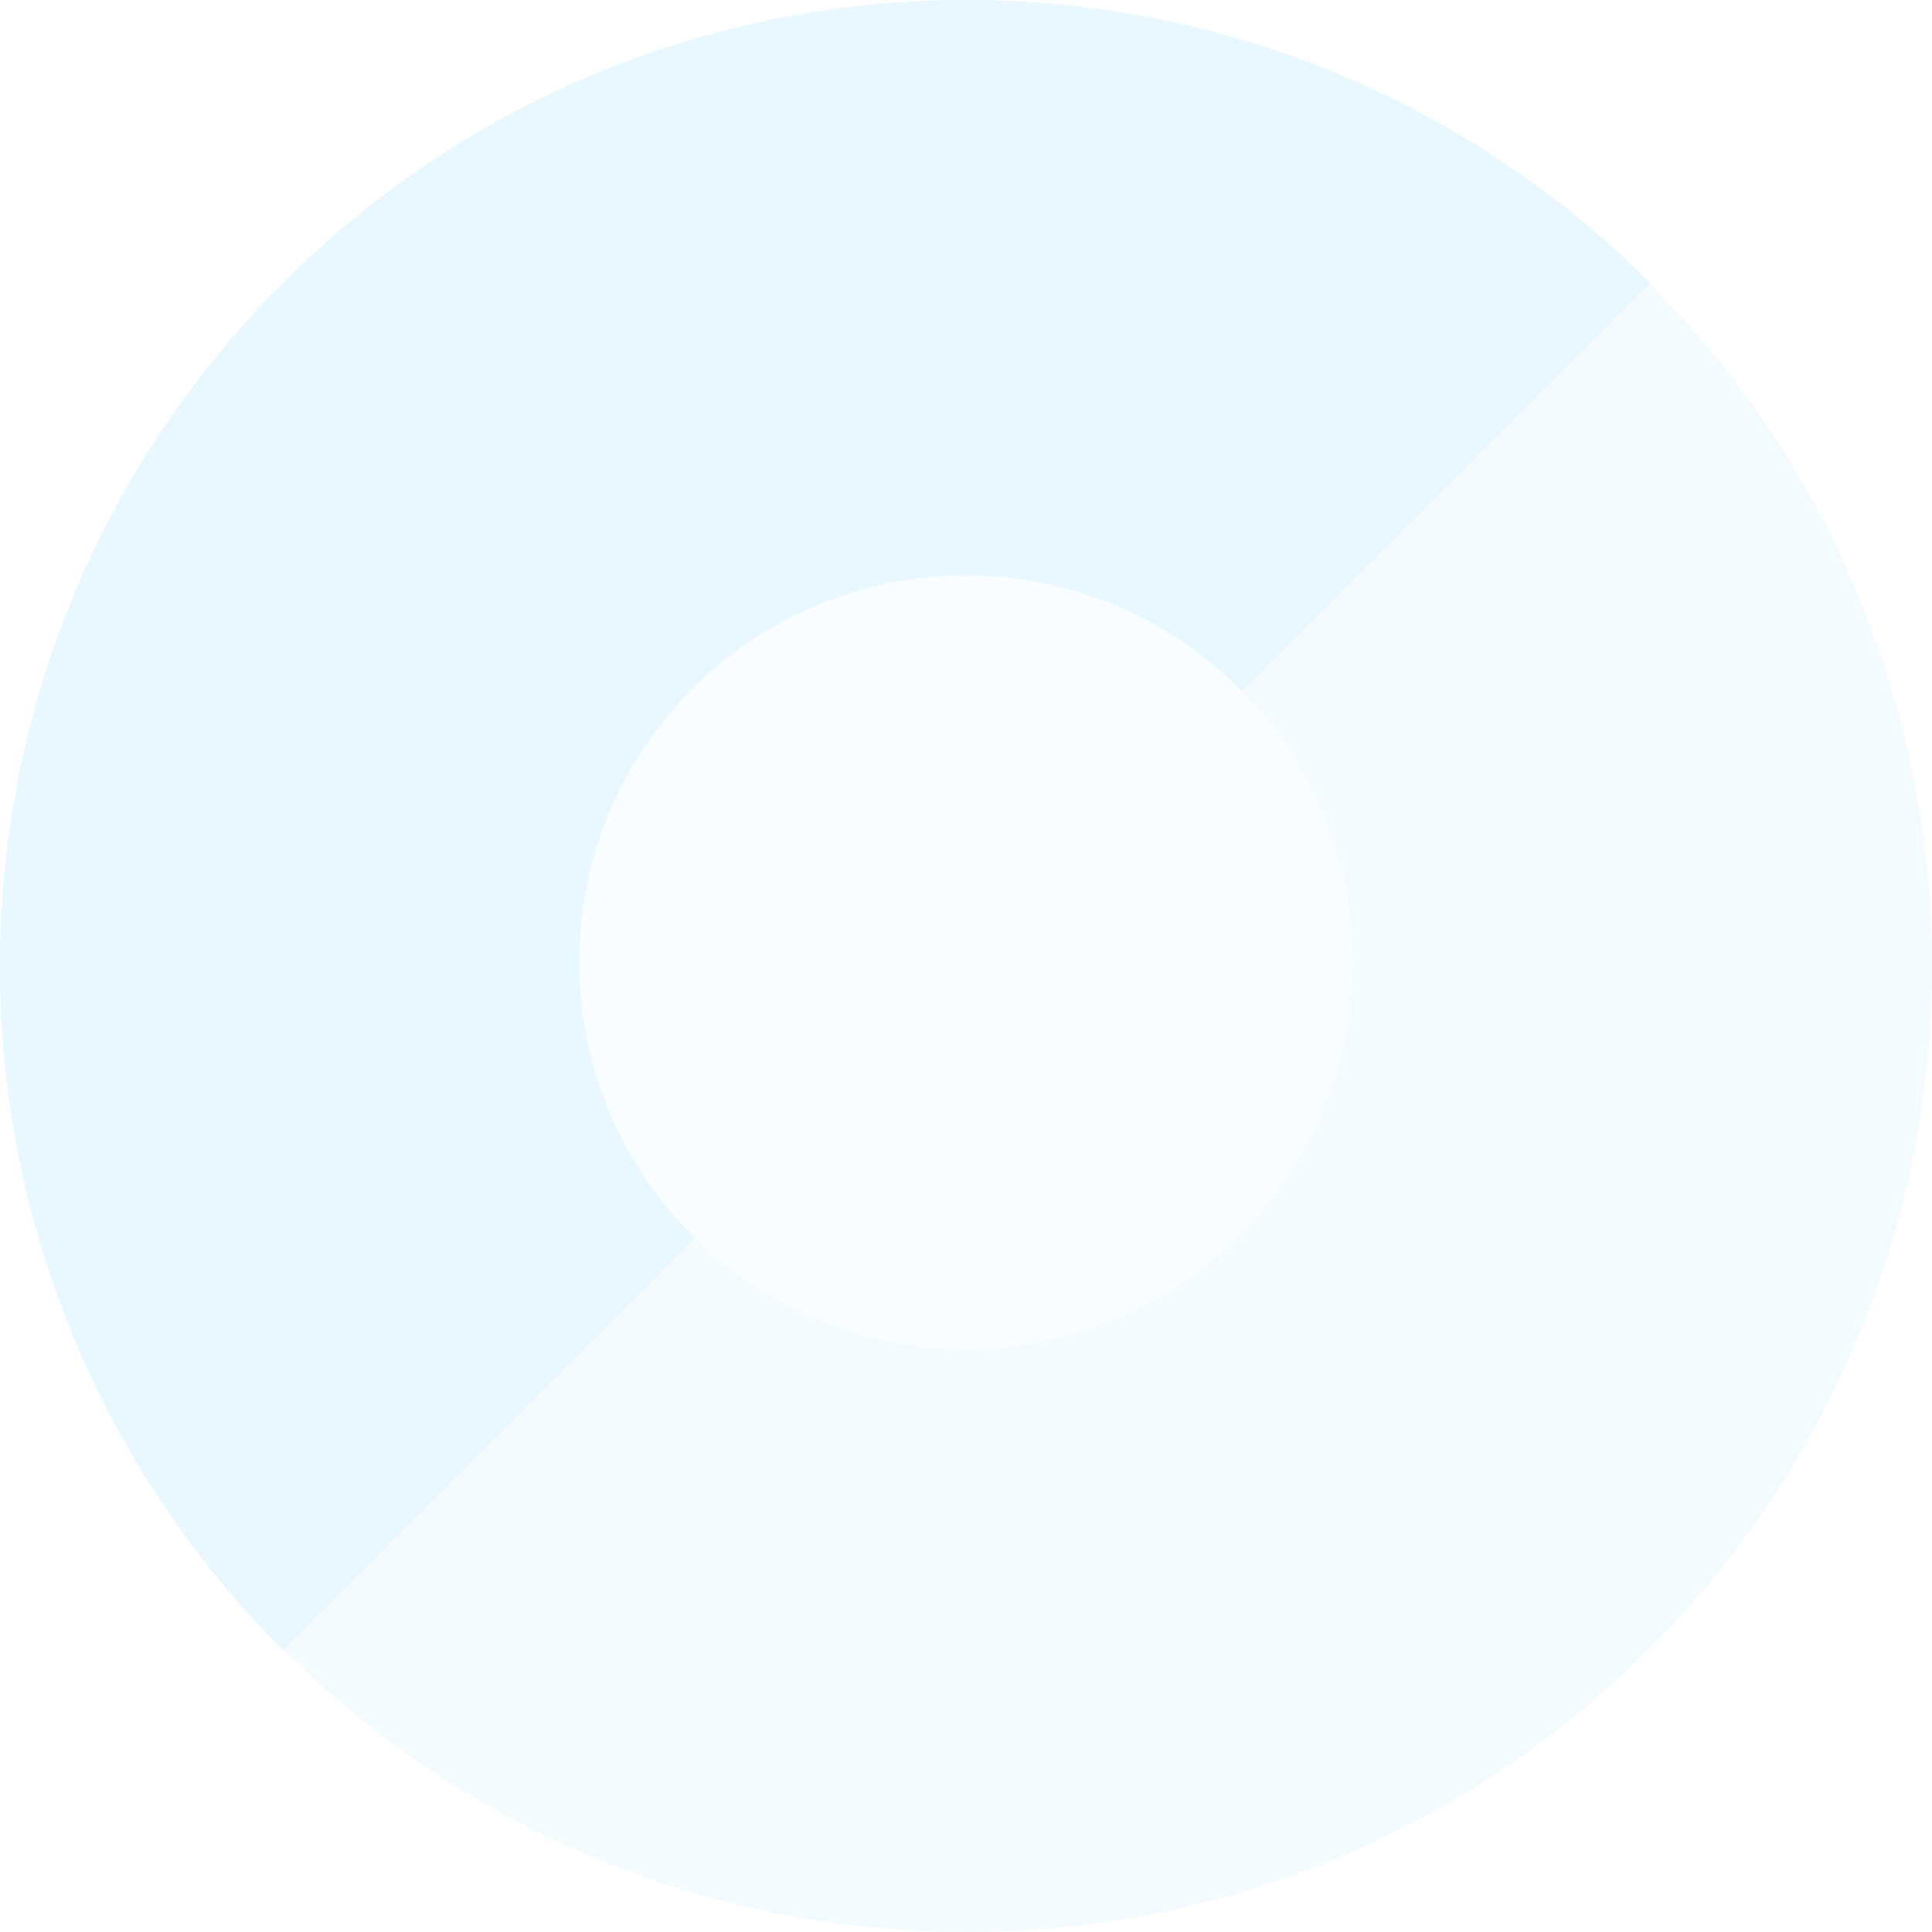 <svg width="500" height="500" xmlns="http://www.w3.org/2000/svg"><g fill="none" fill-rule="evenodd" opacity=".1"><path d="M250 0c137.978 0 250 112.02 250 250 0 137.979-112.022 250-250 250C112.021 500 0 387.979 0 250 0 112.02 112.021 0 250 0z" fill="#88DBFA"/><path d="M427.022 73.226L73.225 427.022c-97.633-97.633-97.633-256.164 0-353.796 97.633-97.635 256.164-97.635 353.797 0z" fill="#10B7F5"/><path d="M250 148.915c55.247 0 100.099 44.852 100.099 100.099 0 55.246-44.852 100.098-100.099 100.098-55.247 0-100.099-44.852-100.099-100.098 0-55.247 44.852-100.099 100.099-100.099z" fill="#C3EDFD"/></g></svg>